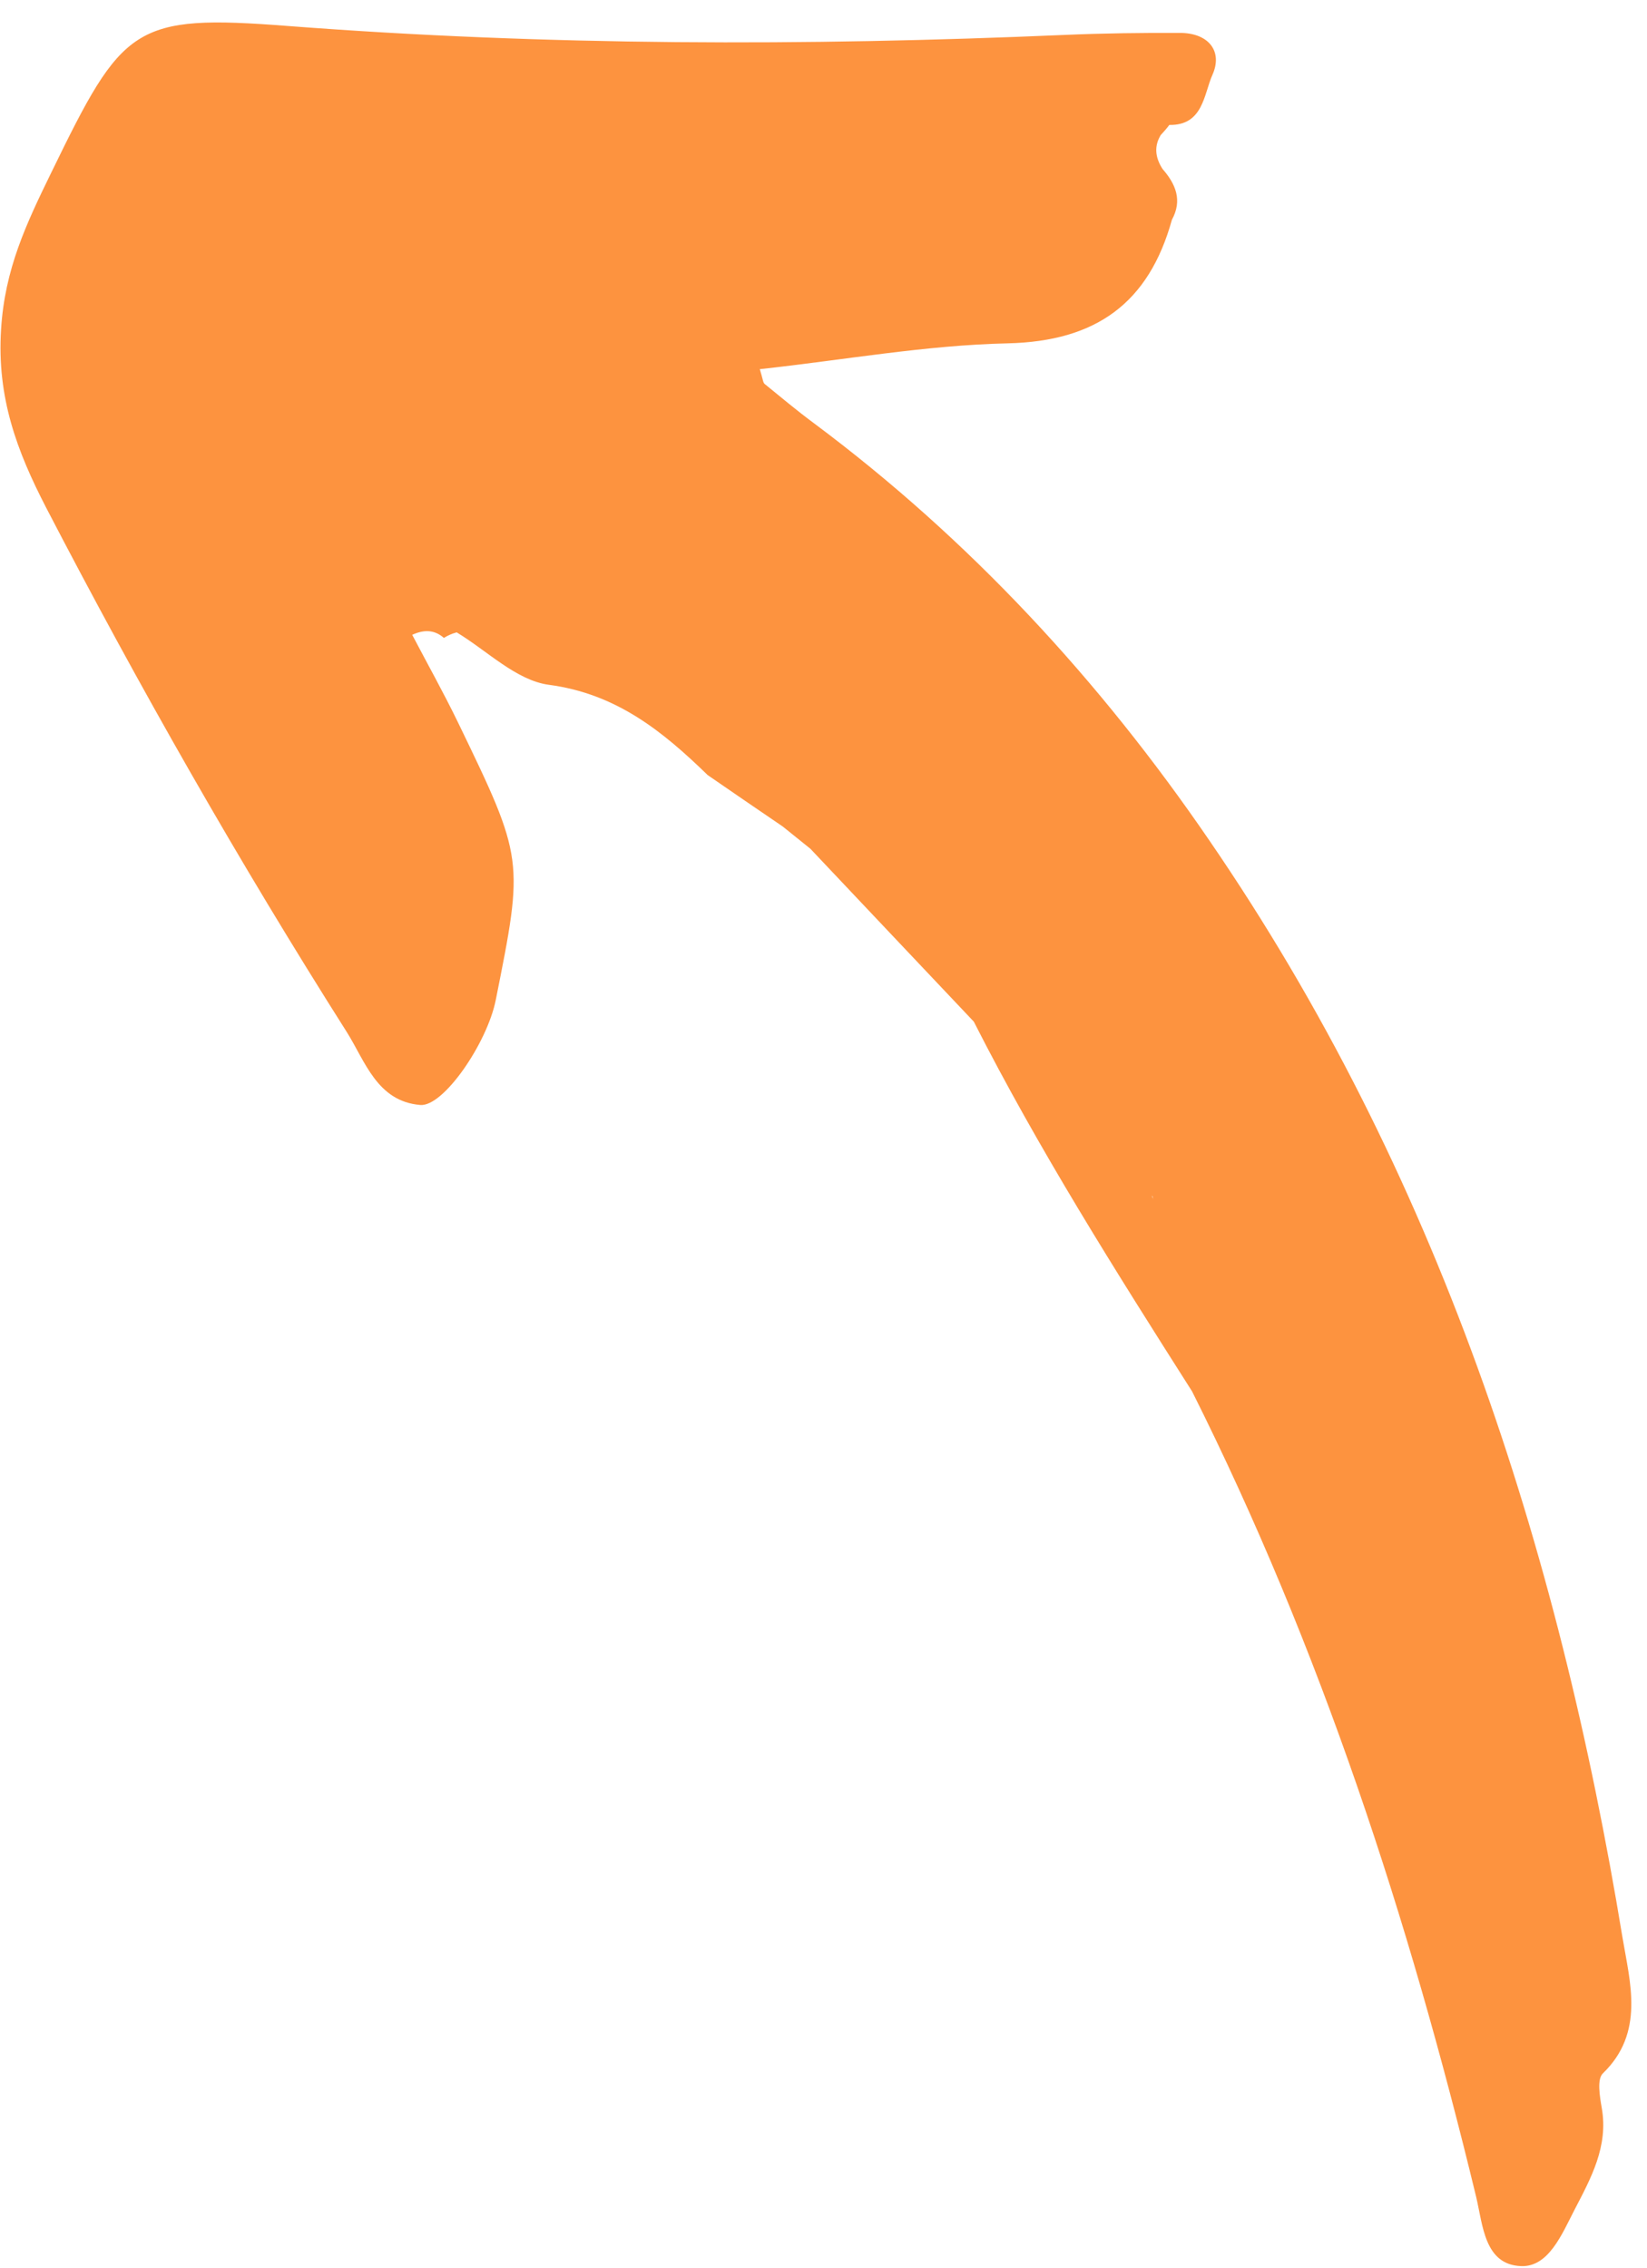 <?xml version="1.0" encoding="UTF-8" standalone="no"?><svg width='53' height='73' viewBox='0 0 53 73' fill='none' xmlns='http://www.w3.org/2000/svg'>
<path d='M39.016 2.408C38.739 3.024 38.722 4.041 37.628 4.021C37.542 4.138 37.45 4.241 37.351 4.348C37.151 4.679 37.153 5.041 37.411 5.439C37.836 5.926 38.054 6.448 37.712 7.072C36.968 9.756 35.271 10.986 32.423 11.05C29.779 11.109 27.136 11.589 24.45 11.881C24.551 12.205 24.553 12.314 24.605 12.356C25.13 12.784 25.647 13.217 26.191 13.62C31.206 17.361 35.402 21.908 38.915 27.046C46.235 37.721 50.134 49.708 52.212 62.36C52.45 63.792 52.937 65.418 51.579 66.729C51.386 66.917 51.48 67.468 51.544 67.84C51.762 69.079 51.198 70.096 50.664 71.125C50.258 71.914 49.83 72.961 48.954 72.931C47.767 72.891 47.72 71.615 47.502 70.702C45.337 61.749 42.5 53.038 38.361 44.78C35.887 40.888 33.428 36.997 31.337 32.88C29.583 31.022 27.824 29.169 26.078 27.316C25.781 27.074 25.484 26.841 25.187 26.599C24.378 26.047 23.576 25.5 22.772 24.944C21.325 23.536 19.833 22.326 17.661 22.039C16.615 21.898 15.679 20.946 14.697 20.352C14.685 20.352 14.68 20.359 14.67 20.359C14.531 20.396 14.403 20.458 14.284 20.53C13.972 20.255 13.629 20.263 13.265 20.431C13.757 21.369 14.277 22.299 14.739 23.251C16.869 27.657 16.857 27.657 15.952 32.19C15.672 33.578 14.269 35.624 13.525 35.562C12.134 35.446 11.751 34.154 11.159 33.214C7.681 27.727 4.472 22.093 1.479 16.327C0.551 14.528 -0.104 12.804 0.034 10.607C0.153 8.653 0.848 7.198 1.657 5.54C3.953 0.822 4.287 0.451 9.274 0.837C17.594 1.476 25.922 1.485 34.254 1.124C35.508 1.07 36.772 1.053 38.034 1.06C38.905 1.087 39.35 1.659 39.016 2.408ZM37.094 38.513C37.082 38.503 37.074 38.489 37.064 38.479C37.079 38.521 37.099 38.558 37.114 38.6C37.104 38.563 37.089 38.531 37.094 38.513Z' fill='#FD933F'/>
</svg>
